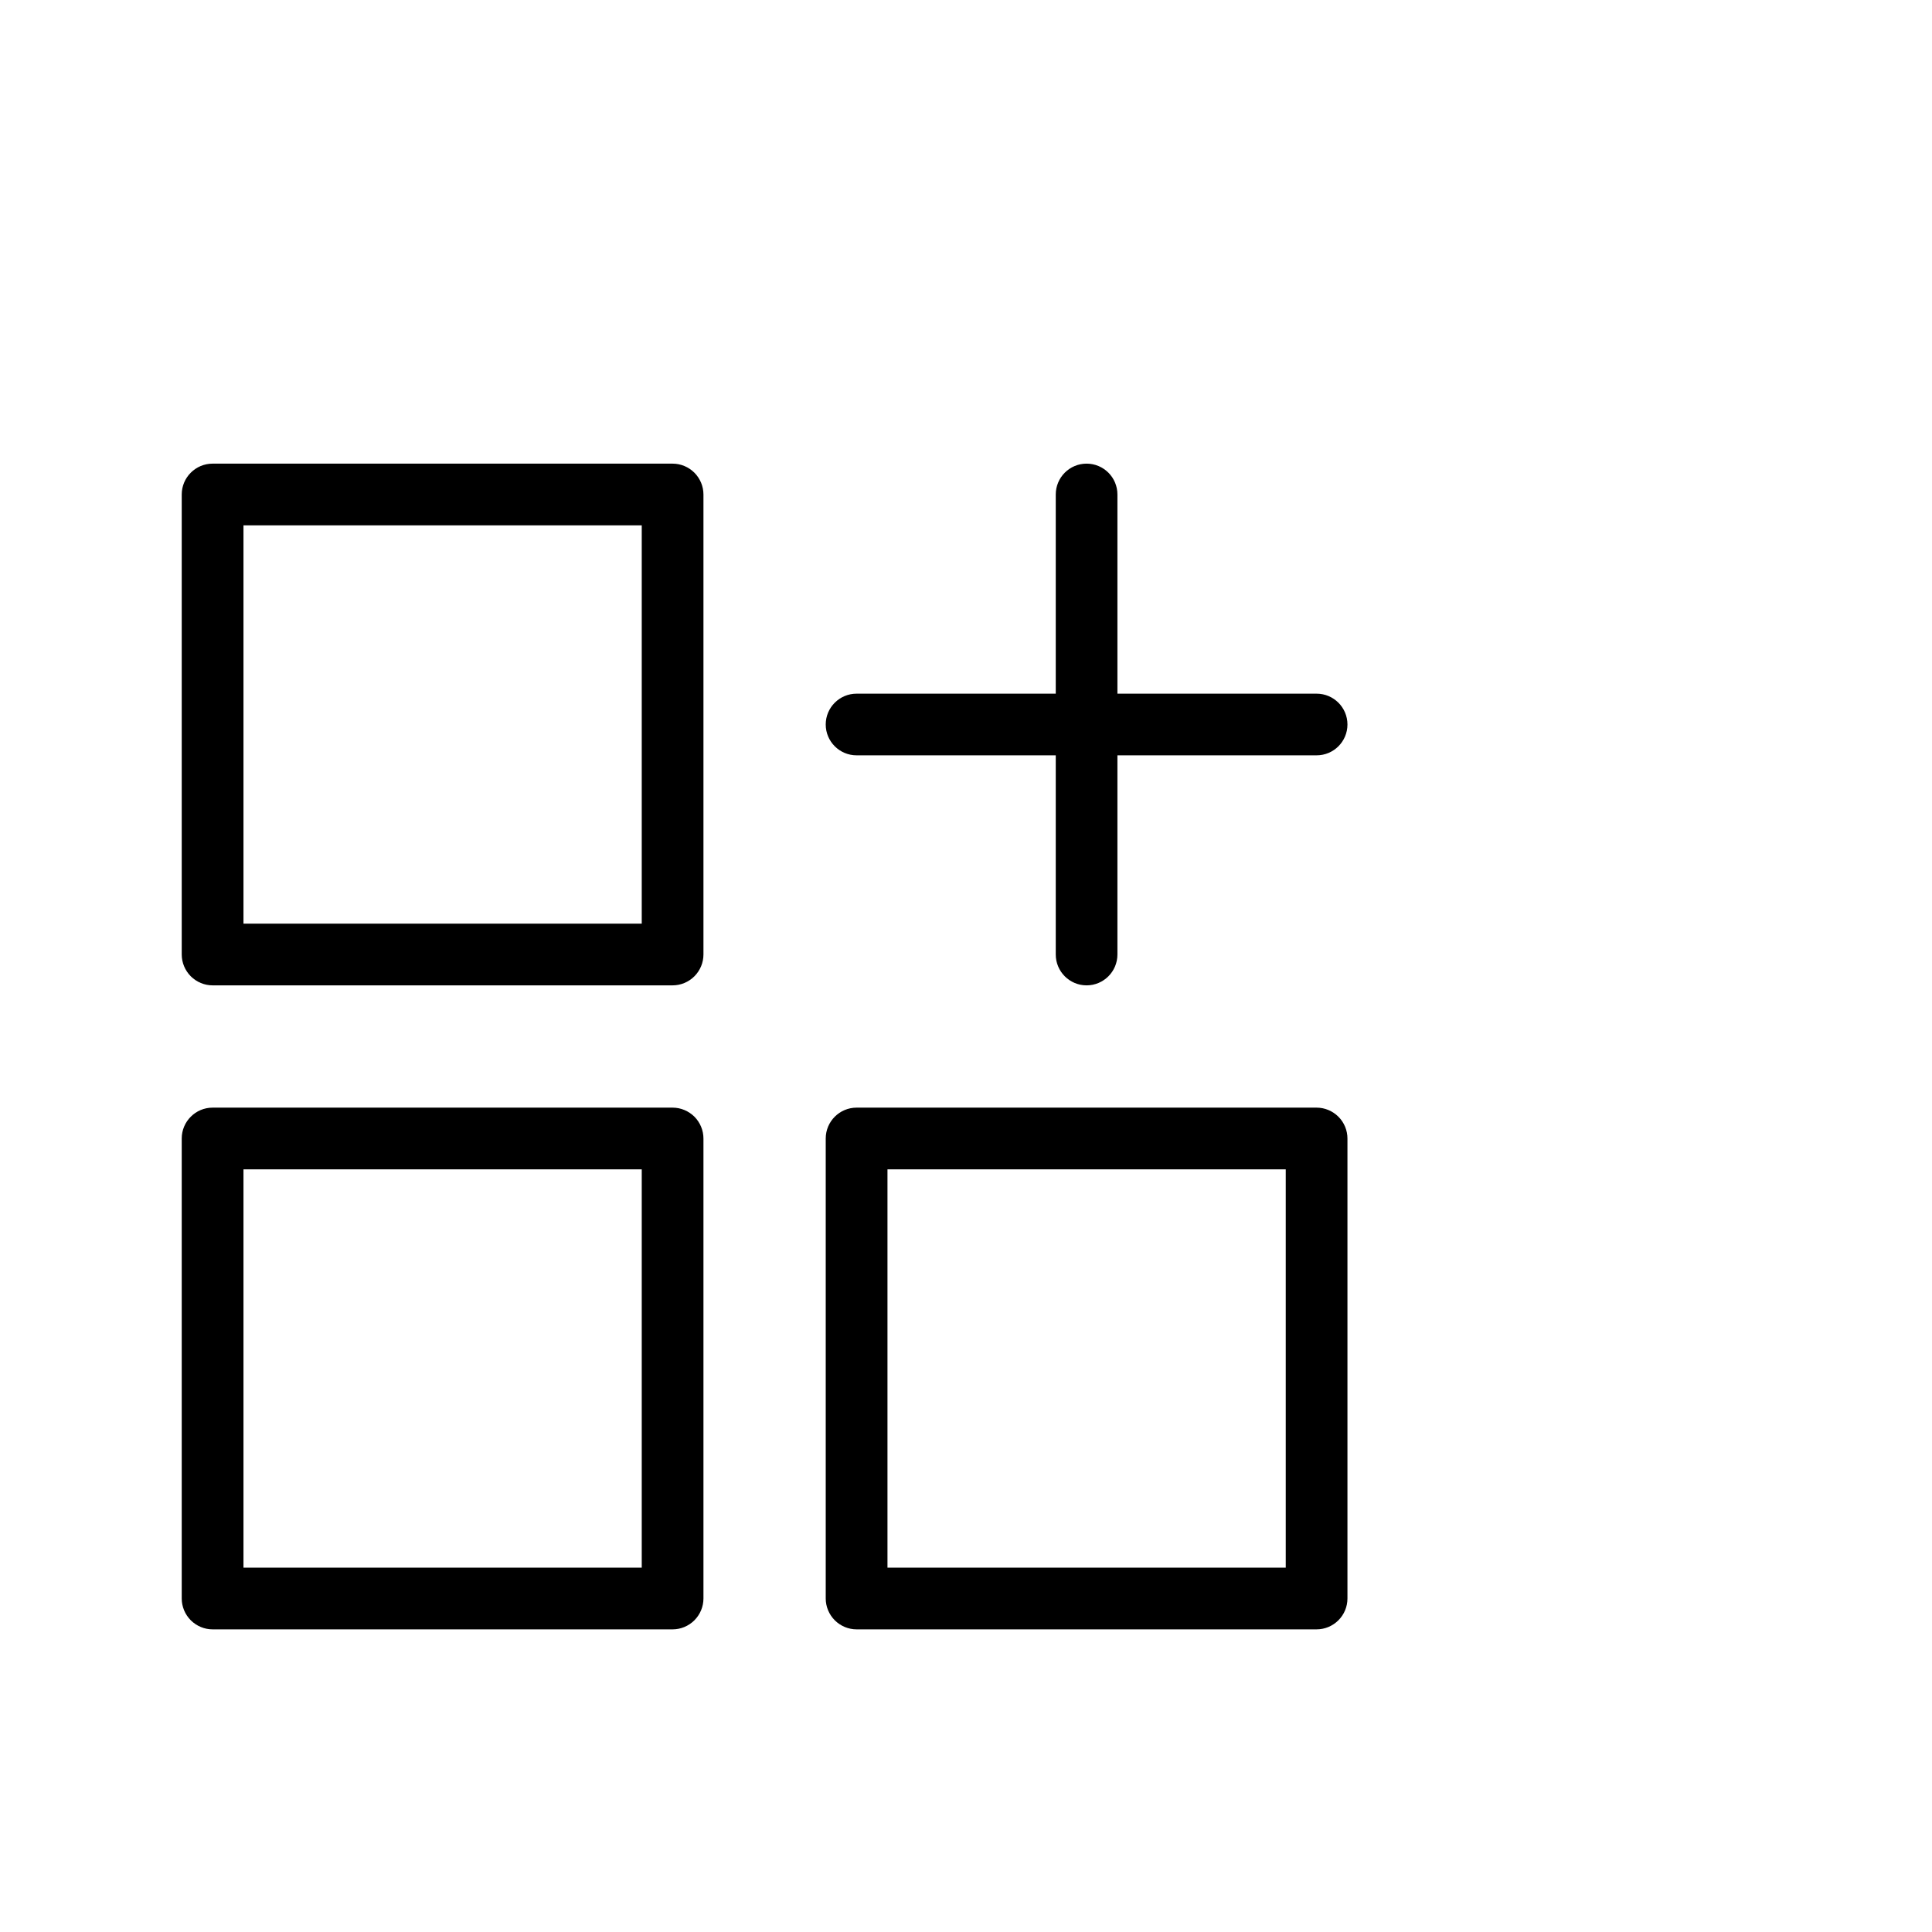 <svg width="48" height="48" viewBox="0 0 48 48" fill="none" xmlns="http://www.w3.org/2000/svg">
<path d="M26.23 23.714V18.766H21.282C20.859 18.766 20.515 18.423 20.515 18C20.515 17.577 20.858 17.234 21.282 17.234H26.23V12.286C26.23 11.862 26.573 11.519 26.996 11.519C27.419 11.519 27.762 11.862 27.762 12.286V17.234H32.71C33.134 17.234 33.477 17.577 33.477 18C33.477 18.423 33.134 18.766 32.71 18.766H27.762V23.714C27.762 24.137 27.419 24.481 26.996 24.481C26.573 24.481 26.23 24.137 26.23 23.714Z" fill="currentColor"/>
<path fill-rule="evenodd" clip-rule="evenodd" d="M5.282 11.519H16.71C16.913 11.519 17.107 11.6 17.252 11.744C17.396 11.889 17.477 12.084 17.477 12.286V23.714C17.477 23.916 17.396 24.111 17.252 24.256C17.107 24.4 16.913 24.481 16.71 24.481H5.282C5.08 24.481 4.885 24.4 4.74 24.256C4.596 24.111 4.515 23.916 4.515 23.714V12.286C4.515 11.863 4.859 11.519 5.282 11.519ZM6.049 22.948H15.944V13.052H6.049V22.948Z" fill="currentColor"/>
<path fill-rule="evenodd" clip-rule="evenodd" d="M5.282 27.519H16.71C16.913 27.519 17.107 27.6 17.253 27.744C17.396 27.889 17.477 28.084 17.477 28.286V39.714C17.477 39.916 17.396 40.111 17.252 40.256C17.107 40.4 16.913 40.481 16.71 40.481H5.282C5.08 40.481 4.885 40.4 4.74 40.256C4.596 40.111 4.515 39.916 4.515 39.714V28.286C4.515 27.863 4.859 27.519 5.282 27.519ZM6.049 38.948H15.944V29.052H6.049V38.948Z" fill="currentColor"/>
<path fill-rule="evenodd" clip-rule="evenodd" d="M21.282 27.519H32.71C32.913 27.519 33.107 27.6 33.252 27.744C33.397 27.889 33.477 28.084 33.477 28.286V39.714C33.477 39.916 33.397 40.111 33.252 40.256C33.107 40.4 32.913 40.481 32.71 40.481H21.282C21.08 40.481 20.885 40.4 20.74 40.256C20.596 40.111 20.515 39.916 20.515 39.714V28.286C20.515 27.863 20.859 27.519 21.282 27.519ZM22.049 29.052V38.948H31.944V29.052H22.049Z" fill="currentColor"/>
</svg>
